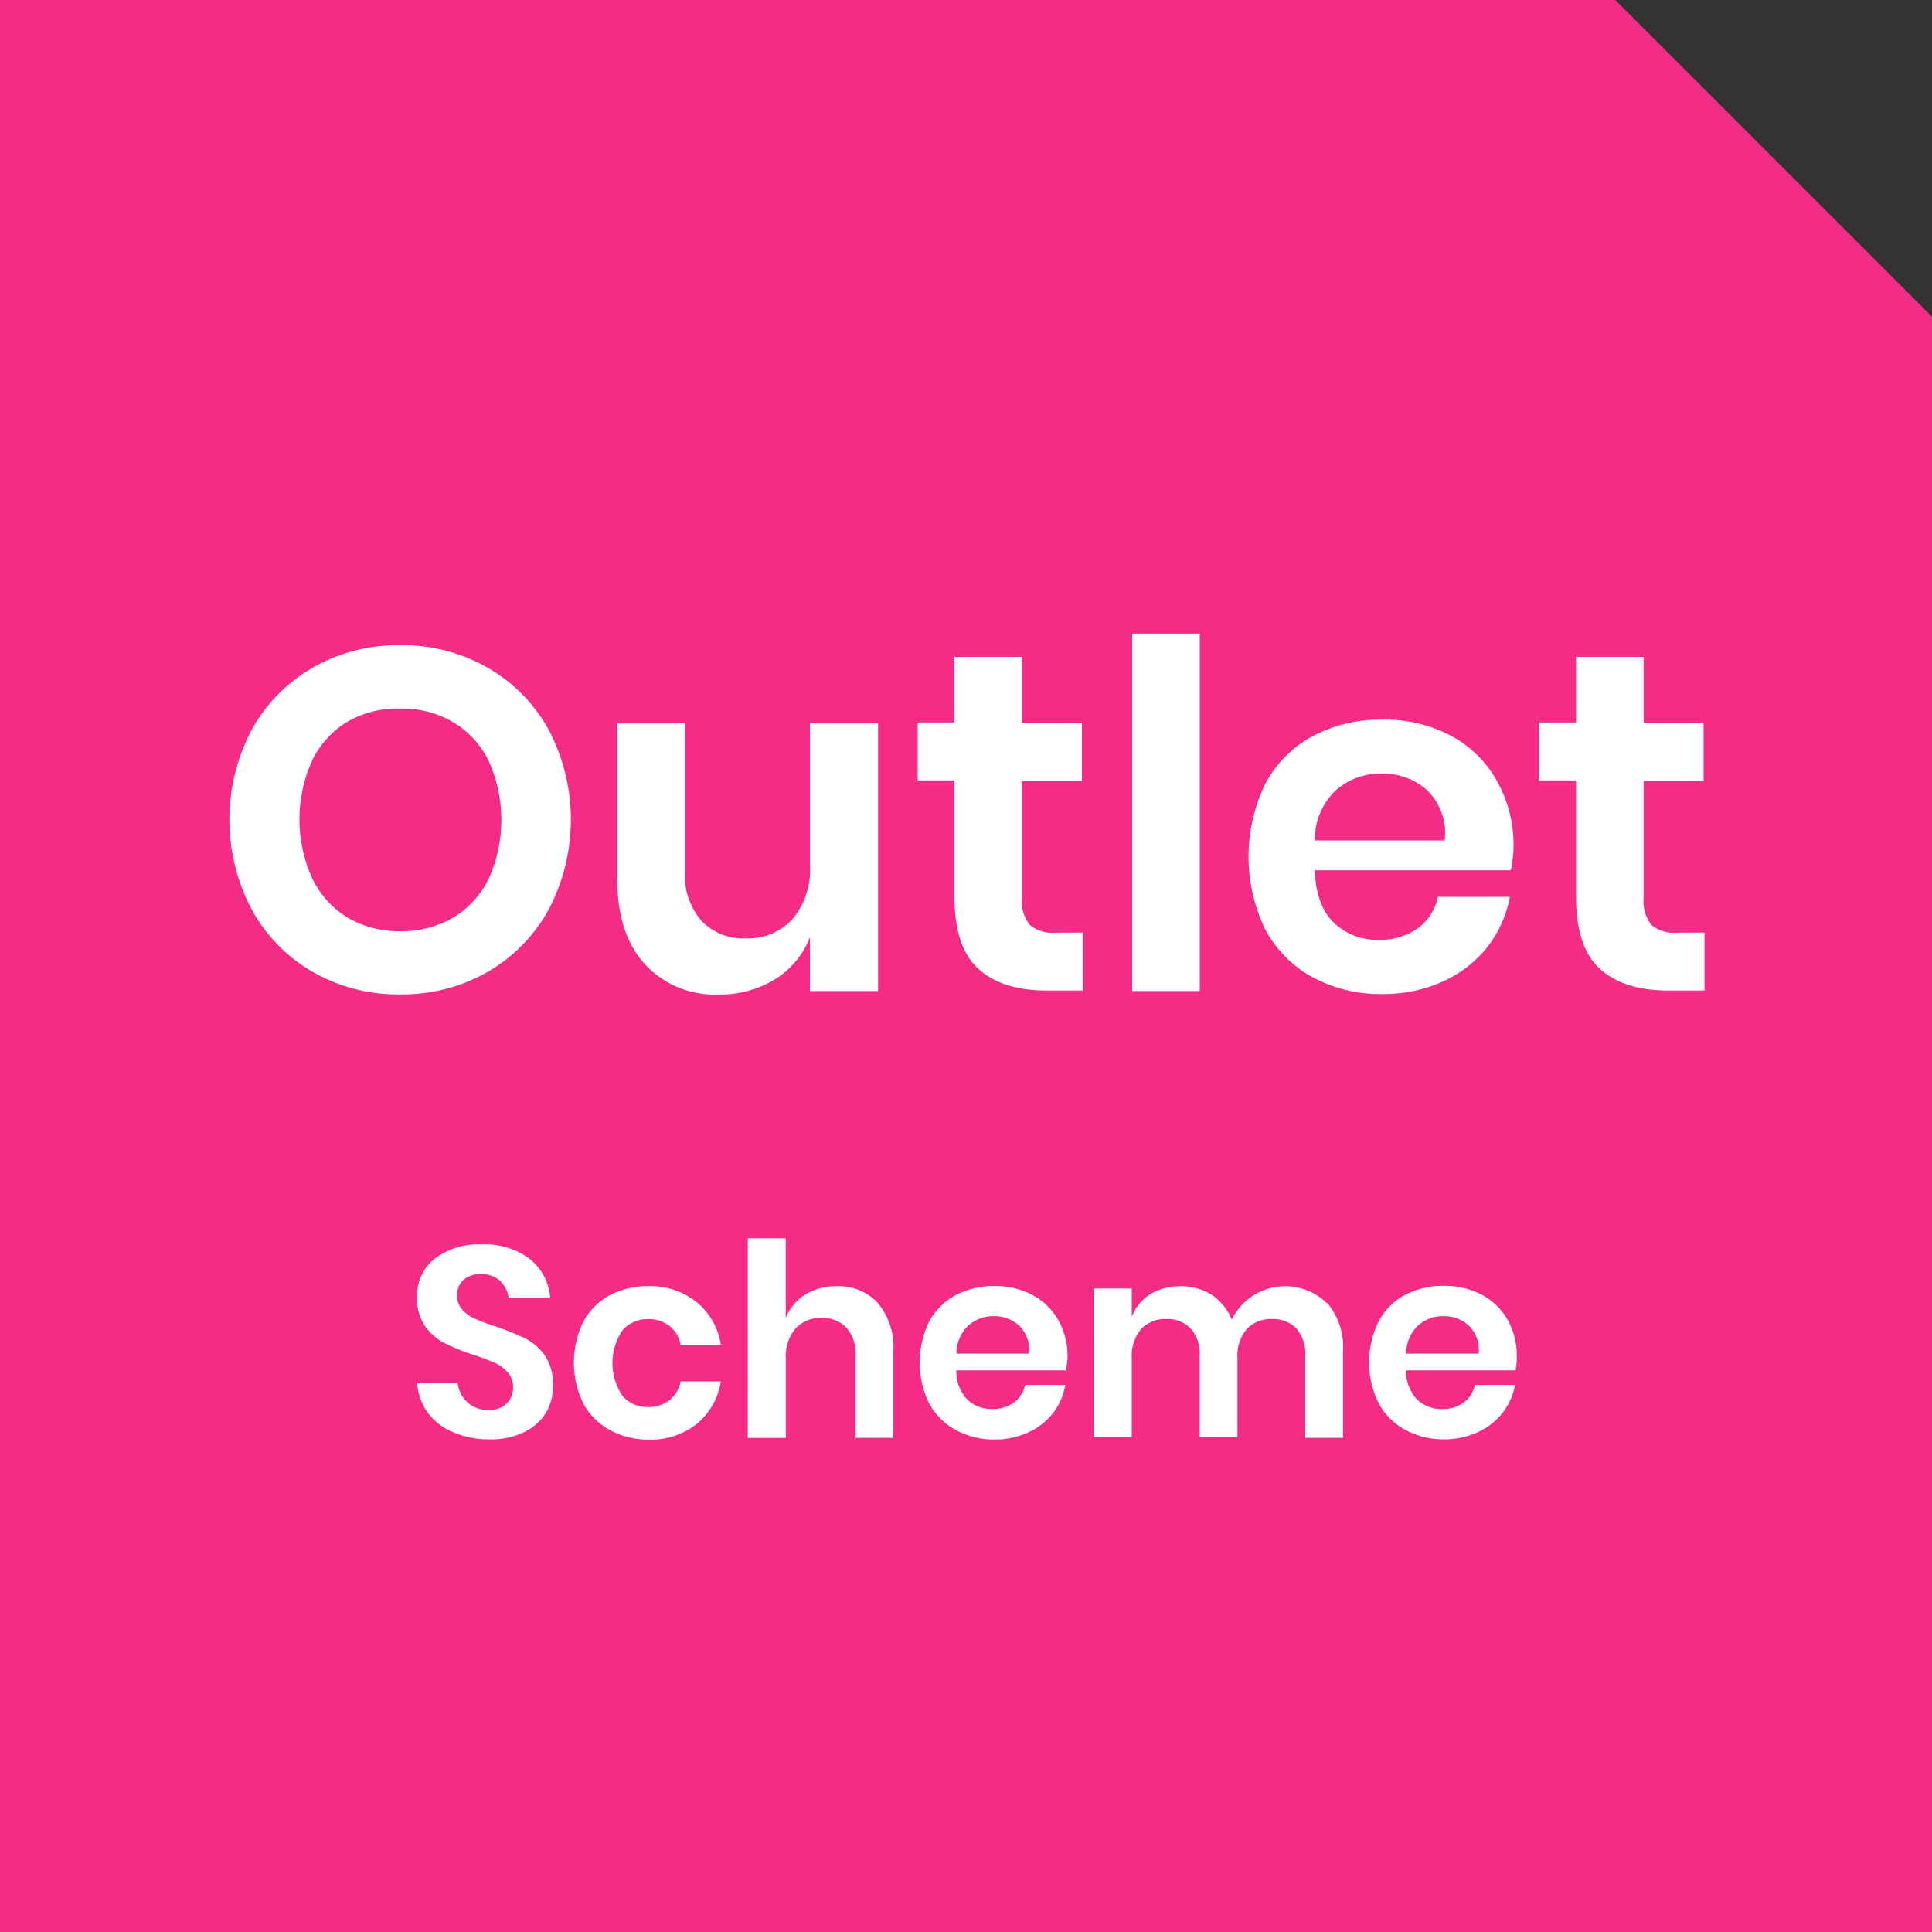 <svg xmlns="http://www.w3.org/2000/svg" viewBox="0 0 200 200"><rect x="0" y="0" width="200" height="200" fill="#333333" stroke="none"/><defs><style>.cls-1{fill:#f52c85;}.cls-2{fill:#fff;}</style></defs><g id="Layer_1" data-name="Layer 1"><polygon class="cls-1" points="200 32.79 200 200 0 200 0 0 167.21 0 200 32.79"/><path class="cls-2" d="M50.43,69.09a16.67,16.67,0,0,1,6.35,6.42,20,20,0,0,1,0,18.68,16.75,16.75,0,0,1-6.35,6.45,17.84,17.84,0,0,1-9,2.3,17.77,17.77,0,0,1-9-2.3,16.68,16.68,0,0,1-6.35-6.45,19.89,19.89,0,0,1,0-18.68,16.6,16.6,0,0,1,6.35-6.42,17.67,17.67,0,0,1,9-2.3A17.73,17.73,0,0,1,50.43,69.09ZM36,74.69a9.49,9.49,0,0,0-3.67,4,14.77,14.77,0,0,0,0,12.25A9.58,9.58,0,0,0,36,95a10.48,10.48,0,0,0,5.45,1.4A10.48,10.48,0,0,0,46.9,95a9.66,9.66,0,0,0,3.68-4,14.87,14.87,0,0,0,0-12.25,9.58,9.58,0,0,0-3.68-4,10.38,10.38,0,0,0-5.45-1.4A10.38,10.38,0,0,0,36,74.69Z"/><path class="cls-2" d="M90.9,74.89v27.7H83.85V97a8.83,8.83,0,0,1-3.62,4.37,10.81,10.81,0,0,1-5.83,1.58,9.81,9.81,0,0,1-7.65-3.15c-1.9-2.1-2.85-5-2.85-8.8V74.89h7v15.3a7.24,7.24,0,0,0,1.7,5.12,6,6,0,0,0,4.6,1.83,6.28,6.28,0,0,0,4.85-2,8,8,0,0,0,1.8-5.6V74.89Z"/><path class="cls-2" d="M112.1,96.54v6h-3.7q-4.65,0-7.12-2.25t-2.48-7.5v-12H95v-6H98.8V68h7v6.85h6.2v6h-6.2v12.1a3.94,3.94,0,0,0,.8,2.8,3.74,3.74,0,0,0,2.7.8Z"/><path class="cls-2" d="M124.2,65.59v37h-7v-37Z"/><path class="cls-2" d="M156.4,90.09H136.1q.15,3.69,2,5.45a6.46,6.46,0,0,0,4.6,1.75,6.71,6.71,0,0,0,4.08-1.2,5.34,5.34,0,0,0,2.07-3.25h7.45A12,12,0,0,1,154,98a12.31,12.31,0,0,1-4.63,3.6,14.9,14.9,0,0,1-6.27,1.3,14.75,14.75,0,0,1-7.2-1.73,12.15,12.15,0,0,1-4.9-4.92,17.23,17.23,0,0,1,0-15.13,11.92,11.92,0,0,1,4.9-4.92,14.84,14.84,0,0,1,7.2-1.7,14.48,14.48,0,0,1,7.17,1.7A11.86,11.86,0,0,1,155,80.91a13.53,13.53,0,0,1,1.68,6.78A13.05,13.05,0,0,1,156.4,90.09Zm-8.62-8.25a6.77,6.77,0,0,0-4.73-1.75,6.91,6.91,0,0,0-4.8,1.75A7.13,7.13,0,0,0,136.1,87h13.45A6.21,6.21,0,0,0,147.78,81.84Z"/><path class="cls-2" d="M176.45,96.54v6h-3.7c-3.1,0-5.47-.75-7.13-2.25s-2.47-4-2.47-7.5v-12H159.3v-6h3.85V68h7v6.85h6.2v6h-6.2v12.1a3.94,3.94,0,0,0,.8,2.8,3.74,3.74,0,0,0,2.7.8Z"/><path class="cls-2" d="M56.53,146.23a5.38,5.38,0,0,1-2.23,2,7.66,7.66,0,0,1-3.6.77,9.41,9.41,0,0,1-3.74-.71,6.3,6.3,0,0,1-2.64-2,5.9,5.9,0,0,1-1.13-3.13h4.19a3.19,3.19,0,0,0,1,2,3,3,0,0,0,2.19.79,2.51,2.51,0,0,0,1.88-.65,2.28,2.28,0,0,0,.66-1.69,2.23,2.23,0,0,0-.53-1.52,3.8,3.8,0,0,0-1.34-1,21.09,21.09,0,0,0-2.23-.84,20.82,20.82,0,0,1-3-1.22,5.59,5.59,0,0,1-2-1.74,5,5,0,0,1-.83-3,4.85,4.85,0,0,1,1.83-4,7.49,7.49,0,0,1,4.84-1.47,7.71,7.71,0,0,1,5,1.51,5.7,5.7,0,0,1,2.1,4H52.65a2.93,2.93,0,0,0-.89-1.74,2.74,2.74,0,0,0-2-.69,2.61,2.61,0,0,0-1.76.57,2.07,2.07,0,0,0-.67,1.66,2,2,0,0,0,.52,1.44,3.9,3.9,0,0,0,1.31.94,22.63,22.63,0,0,0,2.16.81,27.17,27.17,0,0,1,3.08,1.25,5.48,5.48,0,0,1,2,1.76,5.16,5.16,0,0,1,.84,3.07A5.38,5.38,0,0,1,56.53,146.23Z"/><path class="cls-2" d="M72.12,134.8a7.1,7.1,0,0,1,2.5,4.41H70.46a3.19,3.19,0,0,0-1.15-1.94,3.47,3.47,0,0,0-2.26-.71,3.38,3.38,0,0,0-2.61,1.15,6.06,6.06,0,0,0,0,6.79,3.39,3.39,0,0,0,2.61,1.16,3.48,3.48,0,0,0,2.26-.72A3.19,3.19,0,0,0,70.46,143h4.16a7.1,7.1,0,0,1-2.5,4.41,7.64,7.64,0,0,1-5,1.62,8.24,8.24,0,0,1-4-1,6.78,6.78,0,0,1-2.74-2.75,9.66,9.66,0,0,1,0-8.44,6.66,6.66,0,0,1,2.74-2.75,8.35,8.35,0,0,1,4-.95A7.64,7.64,0,0,1,72.12,134.8Z"/><path class="cls-2" d="M90.89,134.91a7.1,7.1,0,0,1,1.59,4.94v9H88.57V140.3a4,4,0,0,0-.95-2.86,3.37,3.37,0,0,0-2.59-1,3.45,3.45,0,0,0-2.68,1.09,4.42,4.42,0,0,0-1,3.12v8.21H77.41V128.18h3.93v8.29a5,5,0,0,1,2-2.44,6,6,0,0,1,3.25-.88A5.49,5.49,0,0,1,90.89,134.91Z"/><path class="cls-2" d="M110.34,141.86H99a4.26,4.26,0,0,0,1.11,3,3.61,3.61,0,0,0,2.57,1,3.71,3.71,0,0,0,2.28-.67,3,3,0,0,0,1.16-1.82h4.16A6.77,6.77,0,0,1,109,146.3a7,7,0,0,1-2.58,2,8.33,8.33,0,0,1-3.5.72,8.24,8.24,0,0,1-4-1,6.84,6.84,0,0,1-2.74-2.75,9.66,9.66,0,0,1,0-8.44,6.72,6.72,0,0,1,2.74-2.75,8.35,8.35,0,0,1,4-.95,8.16,8.16,0,0,1,4,.95,6.59,6.59,0,0,1,2.65,2.61,7.52,7.52,0,0,1,.94,3.78A7.73,7.73,0,0,1,110.34,141.86Zm-4.81-4.61a3.79,3.79,0,0,0-2.64-1,3.88,3.88,0,0,0-2.68,1,4,4,0,0,0-1.2,2.88h7.51A3.52,3.52,0,0,0,105.53,137.25Z"/><path class="cls-2" d="M137.4,134.9a7,7,0,0,1,1.63,4.95v9h-3.91V140.3a3.88,3.88,0,0,0-.9-2.75,3.29,3.29,0,0,0-2.5-1,3.43,3.43,0,0,0-2.62,1,4.18,4.18,0,0,0-1,3v8.21h-3.91V140.3a3.84,3.84,0,0,0-.91-2.75,3.25,3.25,0,0,0-2.49-1,3.45,3.45,0,0,0-2.63,1,4.22,4.22,0,0,0-1,3v8.21h-3.94V133.38h3.94v2.93a4.8,4.8,0,0,1,1.93-2.34,5.84,5.84,0,0,1,3.09-.82,5.91,5.91,0,0,1,3.25.89,5.56,5.56,0,0,1,2.08,2.57,6.16,6.16,0,0,1,9.84-1.71Z"/><path class="cls-2" d="M156.89,141.86H145.56a4.26,4.26,0,0,0,1.12,3,3.6,3.6,0,0,0,2.57,1,3.68,3.68,0,0,0,2.27-.67,3,3,0,0,0,1.16-1.82h4.16a6.75,6.75,0,0,1-1.31,2.91,7,7,0,0,1-2.59,2,8.33,8.33,0,0,1-3.5.72,8.24,8.24,0,0,1-4-1,6.76,6.76,0,0,1-2.73-2.75,9.58,9.58,0,0,1,0-8.44,6.64,6.64,0,0,1,2.73-2.75,8.35,8.35,0,0,1,4-.95,8.2,8.2,0,0,1,4,.95,6.72,6.72,0,0,1,2.65,2.61,7.62,7.62,0,0,1,.93,3.78A6.86,6.86,0,0,1,156.89,141.86Zm-4.81-4.61a3.79,3.79,0,0,0-2.64-1,3.88,3.88,0,0,0-2.68,1,4.06,4.06,0,0,0-1.2,2.88h7.51A3.52,3.52,0,0,0,152.08,137.25Z"/></g></svg>